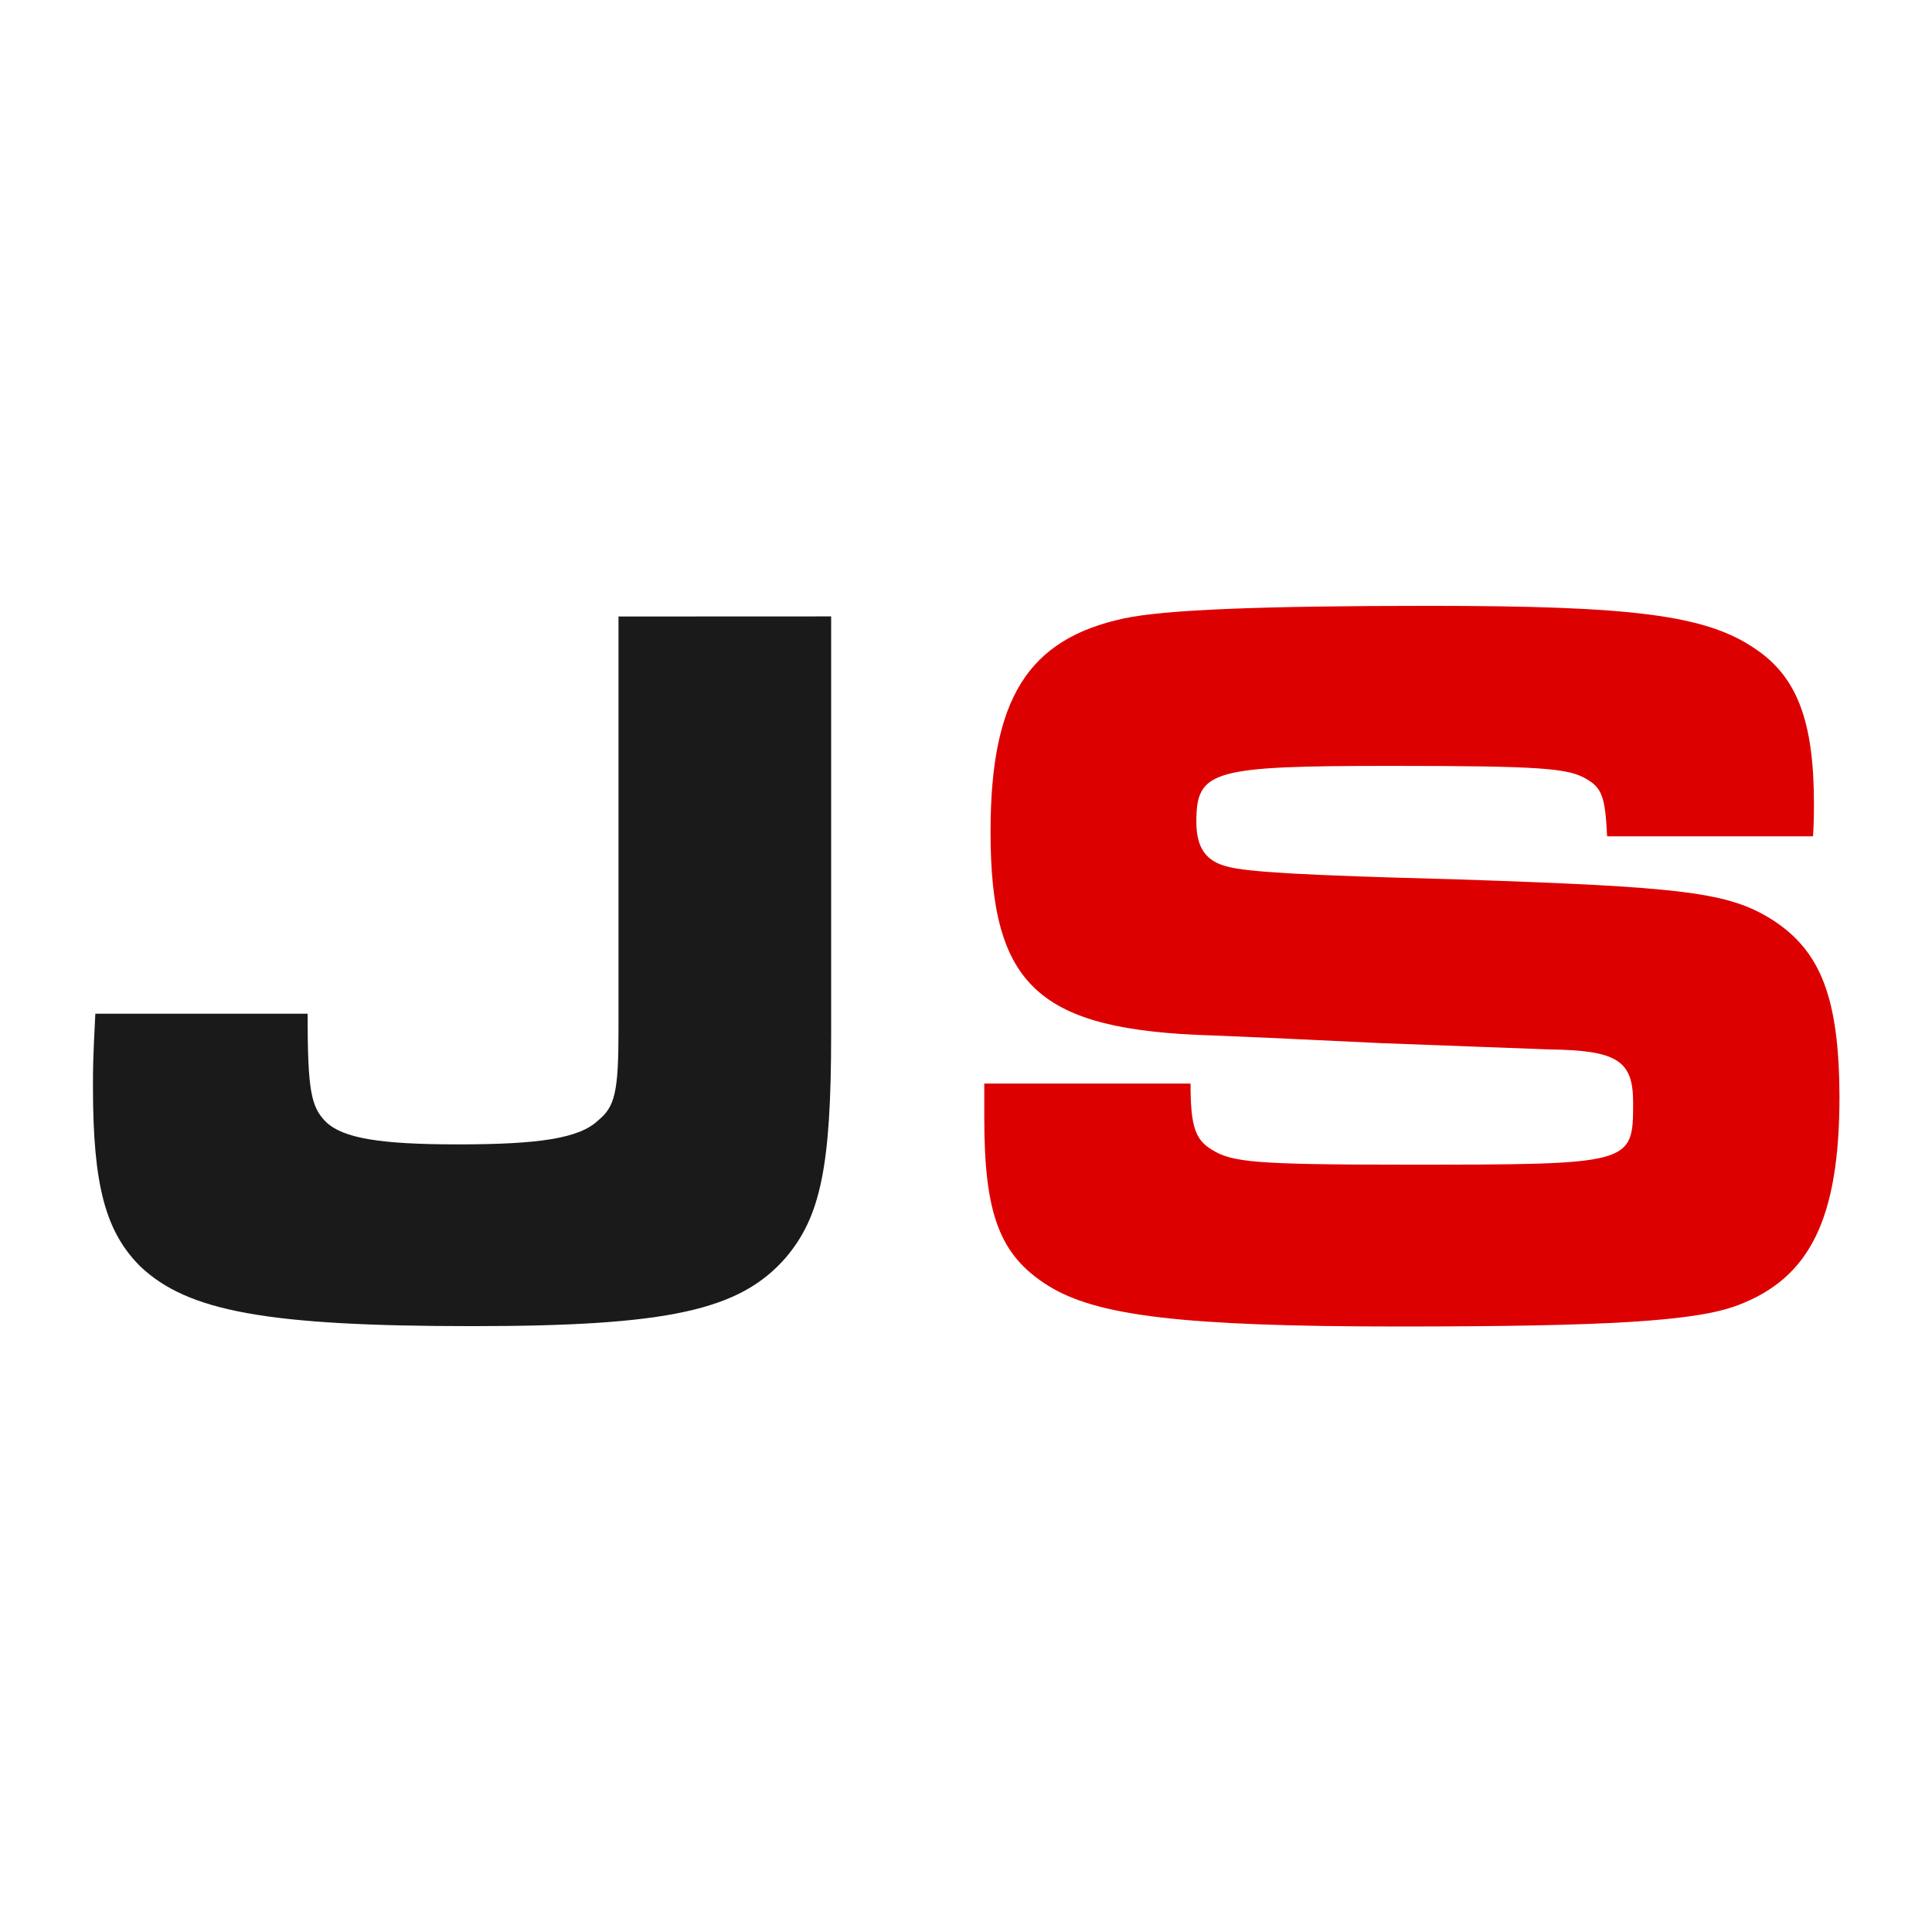 <svg id="Layer_1" data-name="Layer 1" xmlns="http://www.w3.org/2000/svg" viewBox="0 0 212.6 212.6"><defs><style>.cls-1{fill:#1a1a1a;}.cls-2{fill:#dd0001;}</style></defs><path class="cls-1" d="M68.06,67.84v45.52c0,6.73-.38,8.43-2.23,9.92-2.07,2-6.58,2.65-15.44,2.65-8.65,0-12.68-.69-14.54-2.49-1.64-1.65-2-3.51-2-11.89H10.49c-.26,5.15-.26,5.89-.26,8.07,0,10.82,1.38,15.91,5.2,19.73,5.2,4.93,13.84,6.58,36.55,6.58,21.59,0,29.44-1.75,34.48-7.53,3.82-4.51,5-10,5-24.57v-46Z"/><path class="cls-2" d="M195.1,101.26c-4.93-3.13-9.92-3.66-35.28-4.51-16.28-.42-22.6-.8-24.72-1.38-2.39-.58-3.45-2.07-3.45-4.93,0-5.68,1.65-6.16,21.49-6.16,16.6,0,19.47.27,21.43,1.44,1.75,1,2.07,2.06,2.28,6.31h22.66c.1-1.49.1-3.13.1-3.56,0-9.12-1.86-14-6.47-17.08-5.41-3.71-13.48-4.72-35.86-4.72-18.47,0-29.08.42-33.59,1.38C113.08,70.33,109,76.91,109,91.55c0,17,5.3,21.81,24.35,22.39l6.2.26,12.47.59,18.46.69c7.48.1,9.23,1.22,9.23,5.83,0,6.85,0,6.85-25.14,6.85-16.5,0-19.05-.27-21.22-1.65-1.86-1.11-2.34-2.65-2.34-7.27h-22.7V123c0,10.61,1.69,15.12,7,18.46s14.8,4.51,38.67,4.51c22.92,0,32.63-.58,37.25-2.34,7.95-3,11.19-9.54,11.19-23C202.37,109.91,200.41,104.71,195.1,101.26Z"/></svg>